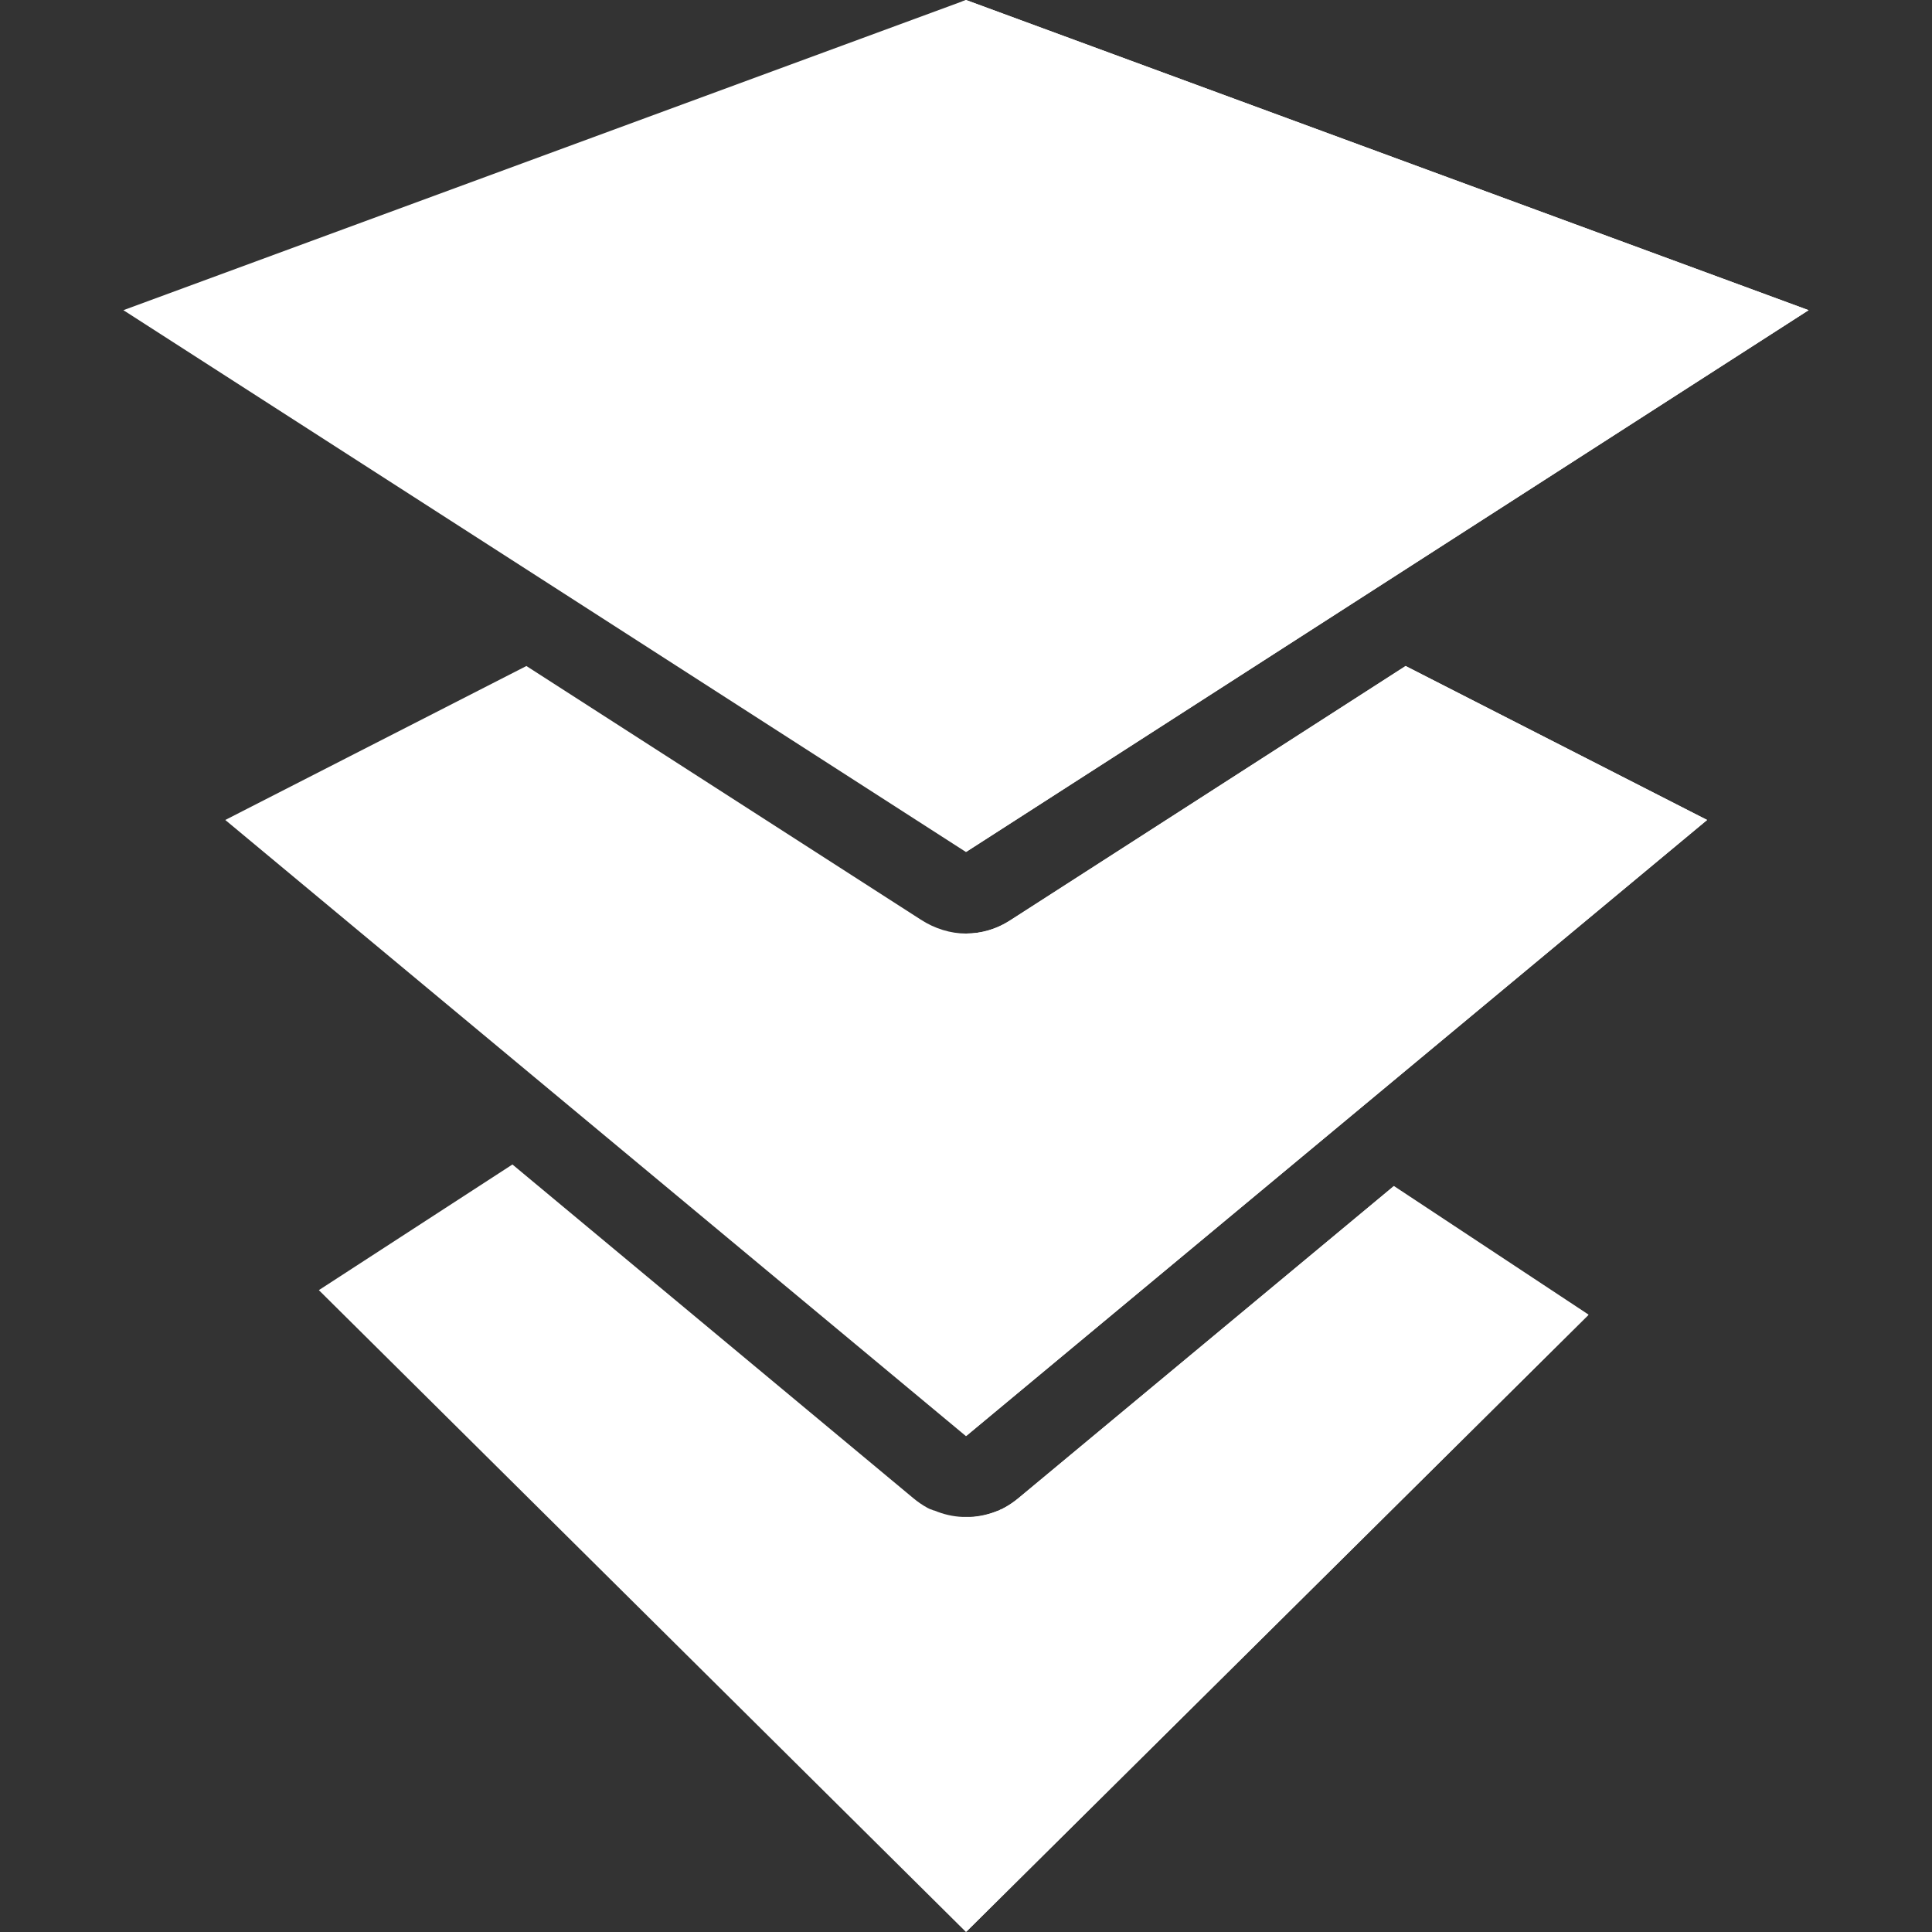 <?xml version="1.0" encoding="utf-8"?>
<!-- Generator: Adobe Illustrator 27.7.0, SVG Export Plug-In . SVG Version: 6.00 Build 0)  -->
<svg version="1.1" id="Layer_1" xmlns="http://www.w3.org/2000/svg" xmlns:xlink="http://www.w3.org/1999/xlink" x="0px" y="0px"
	 viewBox="0 0 512 512" style="enable-background:new 0 0 512 512;" xml:space="preserve">
<rect x="0" y="0" width="512" height="512" fill="#333333" stroke="none"/>
<style type="text/css">
	.st0{fill:#FFFFFF;}
</style>
<g>
	<path class="st0" d="M135.8,308.6L242,397c1.2,1,2.5,1.9,3.8,2.6l0,0l0,0l0.4,0.2l0.2,0.1l0.3,0.1l0.3,0.1l0.2,0.1l0.3,0.1l0.1,0
		c2.4,1,4.9,1.6,7.5,1.7l0,0l0.1,0l0.4,0l0.2,0l0.3,0l0.3,0l0.2,0l0.4,0l0.1,0c2.5-0.1,5.1-0.7,7.5-1.7l0,0l0.1,0l0.4-0.2l0.1-0.1
		l0.3-0.1l0.3-0.1l0.1-0.1l0.4-0.2l0,0c1.3-0.7,2.6-1.6,3.8-2.6l0,0l99.3-82.6l51.6,34.1L256,512L84.5,341.9L135.8,308.6z
		 M139.5,176.5L244,243.7c3.7,2.4,7.9,3.7,12,3.7c4.1,0,8.3-1.2,12-3.7l0,0l104.5-67.2l79.9,40.8L256,380.6L59.7,217.3L139.5,176.5z
		 M256,0l223.3,82.2L256,225.8L32.7,82.2L256,0z"/>
	<path class="st0" d="M256,0l223.3,82.2L256.1,225.7V0.5h-1.4L256,0z"/>
	<path class="st0" d="M372.5,176.5l79.9,40.8L256.1,380.5l0-133.1c3.9,0,7.8-1.1,11.3-3.3l0.5-0.3L372.5,176.5z"/>
	<path class="st0" d="M369.3,314.4l51.6,34.1L256.1,511.9V402.1h0.1l0.2,0l0.4,0l0.1,0c2.5-0.1,5.1-0.7,7.5-1.7l0,0l0.1,0l0.4-0.2
		l0.1-0.1l0.3-0.1l0.3-0.1l0.1-0.1l0.4-0.2l0,0c1.3-0.7,2.6-1.6,3.8-2.6l0,0L369.3,314.4z"/>
</g>
</svg>
